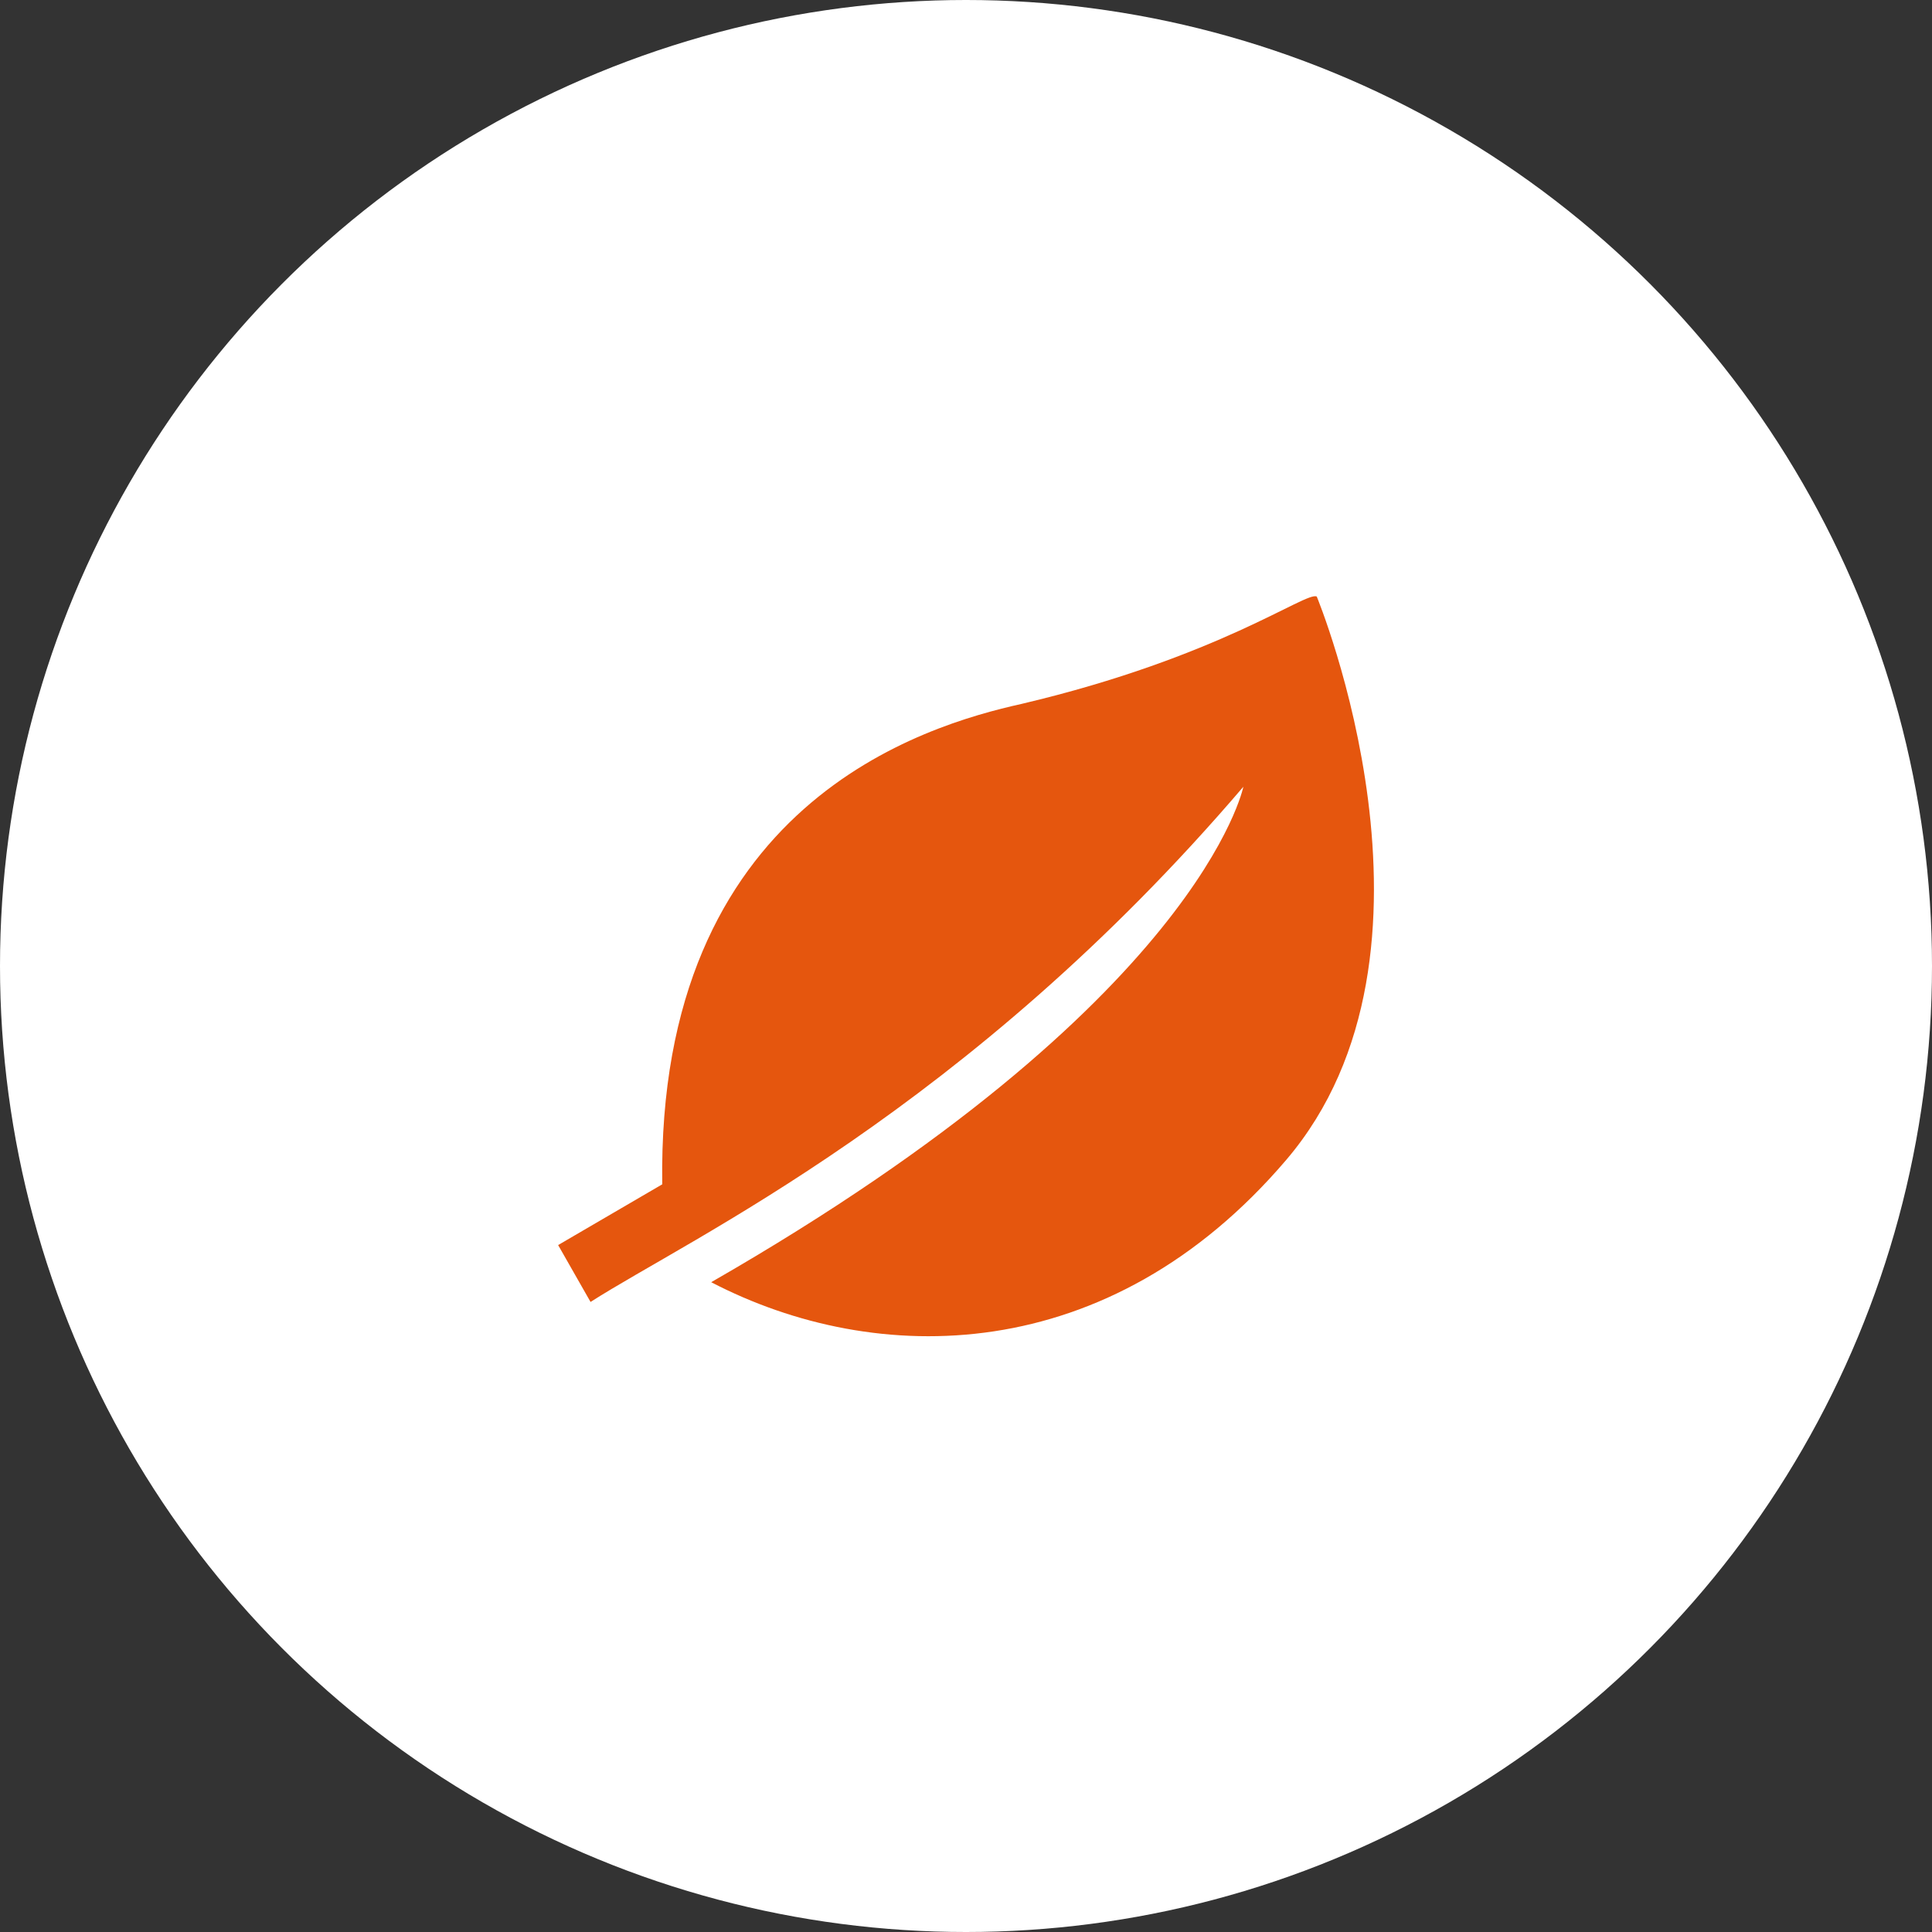 <svg xmlns="http://www.w3.org/2000/svg" width="90" height="90" viewBox="0 0 90 90"><rect x="0" y="0" width="90" height="90" fill="#333333" stroke="none"/><defs><style>.cls-1{fill:#fff;}.cls-2{fill:#e5560e;}</style></defs><g id="レイヤー_2" data-name="レイヤー 2"><g id="コンテンツ"><circle class="cls-1" cx="45" cy="45" r="45"/><path class="cls-2" d="M61.34,27.79c-.5-.26-4.51,2.82-13.75,5-4.49,1-17,4.62-16.74,22.38L26,58l1.51,2.65c4.68-3,17.52-8.91,30.41-24,0,0-2,10-24.79,23.08,7.69,4,18.52,4,26.79-5.7S61.34,27.79,61.34,27.79Z"/></g></g></svg>